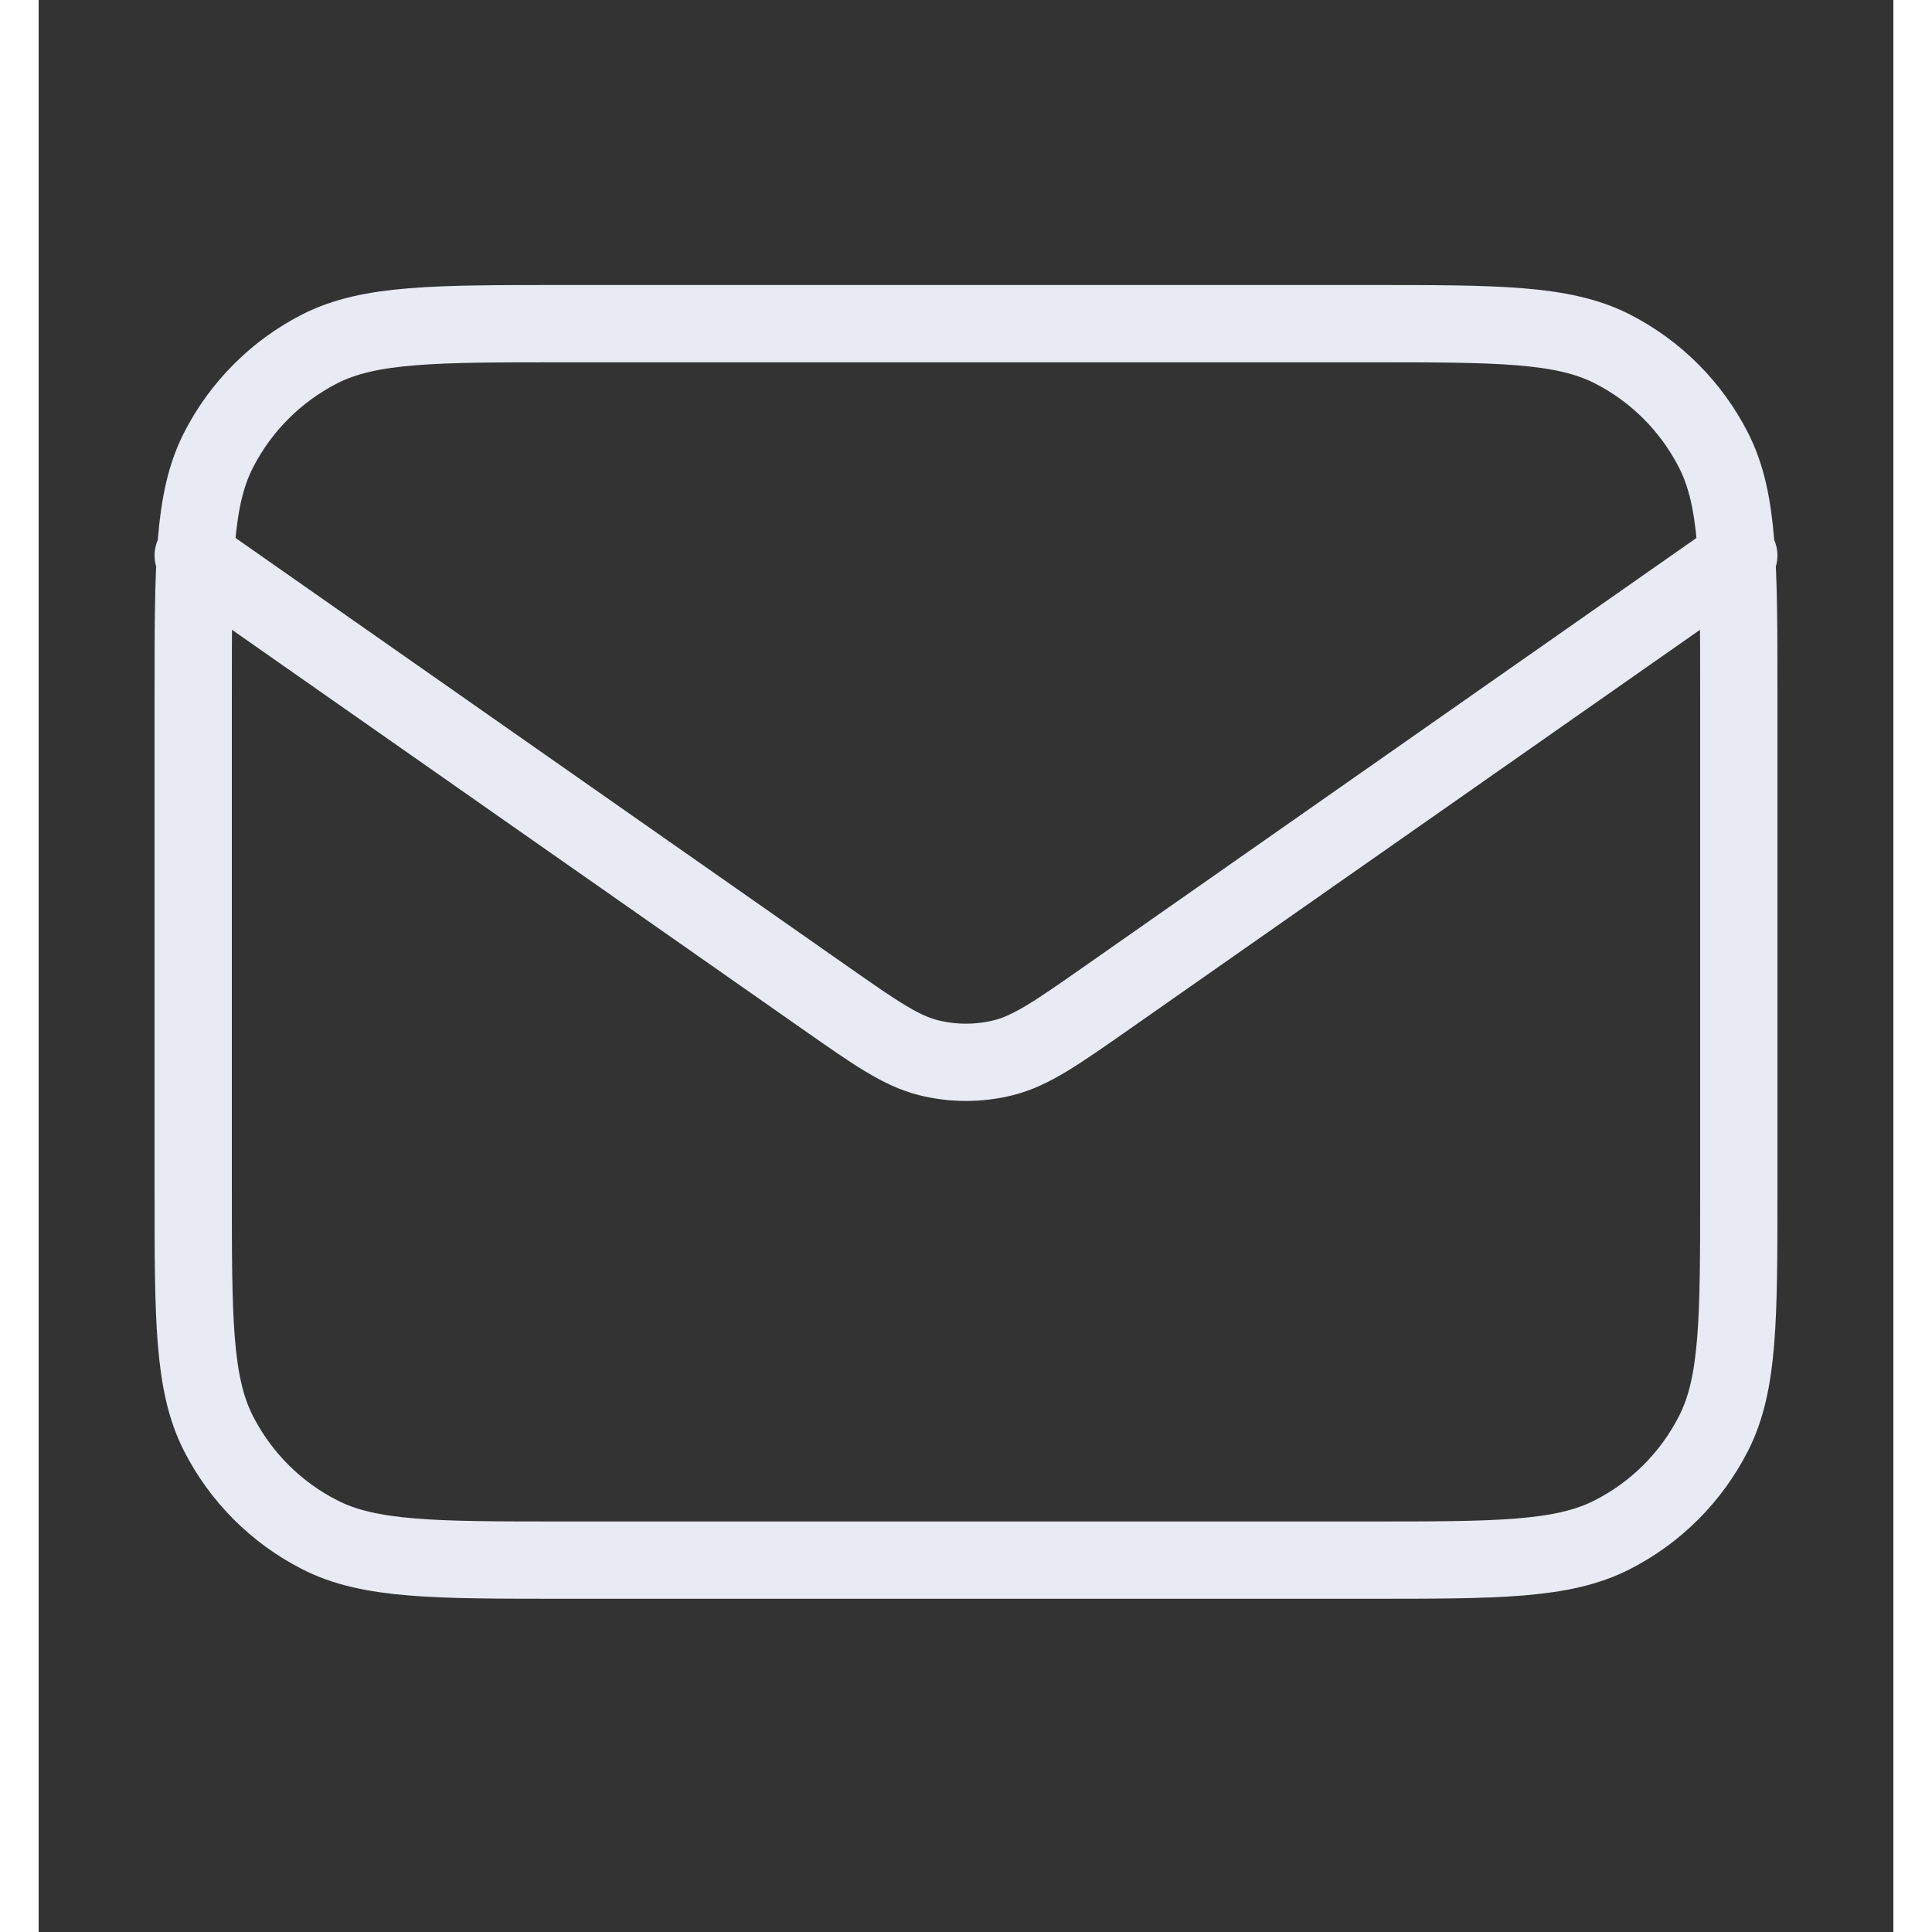 <svg width="16" height="16" viewBox="0 0 24 25" fill="none" xmlns="http://www.w3.org/2000/svg">
    <rect x="0" y="0" width="24" height="25" fill="#333333" stroke="none"/>
    <path d="M2 7.188L10.165 12.903C10.826 13.366 11.157 13.597 11.516 13.687C11.834 13.766 12.166 13.766 12.484 13.687C12.843 13.597 13.174 13.366 13.835 12.903L22 7.188M6.8 20.188H17.2C18.88 20.188 19.72 20.188 20.362 19.86C20.927 19.573 21.385 19.114 21.673 18.549C22 17.908 22 17.068 22 15.387V8.988C22 7.307 22 6.467 21.673 5.826C21.385 5.261 20.927 4.802 20.362 4.514C19.72 4.188 18.88 4.188 17.2 4.188H6.8C5.12 4.188 4.28 4.188 3.638 4.514C3.074 4.802 2.615 5.261 2.327 5.826C2 6.467 2 7.307 2 8.988V15.387C2 17.068 2 17.908 2.327 18.549C2.615 19.114 3.074 19.573 3.638 19.86C4.28 20.188 5.12 20.188 6.8 20.188Z" stroke="#E8EAF4" stroke-linecap="round" stroke-linejoin="round"></path>
</svg>
